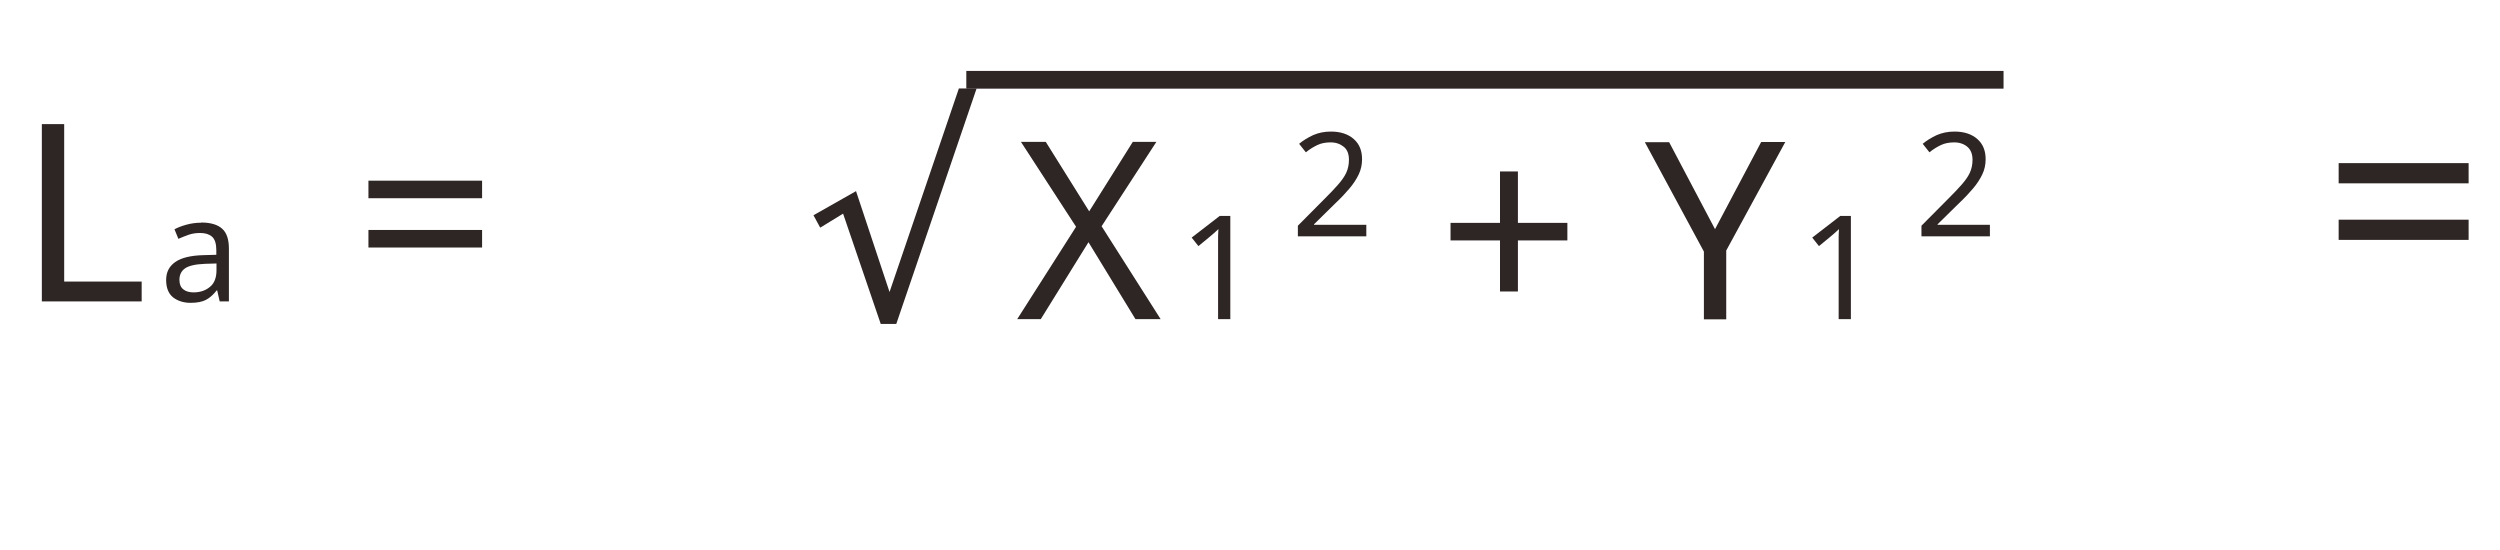<?xml version="1.0" encoding="UTF-8"?>
<svg id="_レイヤー_1" data-name="レイヤー_1" xmlns="http://www.w3.org/2000/svg" version="1.1" viewBox="0 0 141 31">
  <!-- Generator: Adobe Illustrator 29.4.0, SVG Export Plug-In . SVG Version: 2.1.0 Build 152)  -->
  <defs>
    <style>
      .st0 {
        fill: none;
      }

      .st1 {
        fill: #2e2624;
      }
    </style>
  </defs>
  <path class="st1" d="M131.9,10.34v-1.14h7.33v1.14h-7.33ZM131.9,13.53v-1.14h7.33v1.14h-7.33Z"/>
  <rect id="line-13" class="st1" x="54.5" y="4" width="58.5" height="1"/>
  <rect class="st0" x="65.5" y="9" width="8" height="11"/>
  <path class="st1" d="M69.4,18h-.7v-4.08c0-.23,0-.42,0-.56s.01-.29.02-.44c-.09.09-.17.16-.24.22-.07.06-.16.14-.27.23l-.62.51-.38-.48,1.58-1.22h.6v5.83Z"/>
  <rect class="st0" x="100.5" y="9" width="8" height="11"/>
  <path class="st1" d="M104.4,18h-.7v-4.08c0-.23,0-.42,0-.56s.01-.29.02-.44c-.09.09-.17.16-.24.22-.07.06-.16.14-.27.23l-.62.51-.38-.48,1.58-1.22h.6v5.83Z"/>
  <path class="st1" d="M49.67,18.26l-2.12-6.21-1.29.79-.38-.7,2.4-1.36,1.89,5.69,3.91-11.48h1l-4.53,13.28h-.89Z"/>
  <path class="st1" d="M65.47,18h-1.43l-2.65-4.34-2.69,4.34h-1.33l3.32-5.21-3.11-4.79h1.4l2.45,3.92,2.46-3.92h1.33l-3.09,4.76,3.33,5.24Z"/>
  <path class="st1" d="M77.05,13.33h-3.85v-.6l1.53-1.54c.29-.29.54-.55.74-.78.2-.23.36-.45.46-.67.1-.22.15-.46.15-.73,0-.32-.09-.57-.29-.73s-.44-.25-.74-.25-.54.05-.75.15c-.21.1-.43.23-.65.41l-.38-.48c.23-.19.49-.35.79-.49.3-.13.63-.2,1-.2.54,0,.97.14,1.29.42.32.28.47.66.47,1.14,0,.3-.06.59-.19.86-.13.27-.3.53-.52.79-.22.26-.48.54-.78.82l-1.22,1.2v.03h2.95v.65Z"/>
  <path class="st1" d="M85.61,12.57h2.79v.99h-2.79v2.88h-1.01v-2.88h-2.79v-.99h2.79v-2.9h1.01v2.9Z"/>
  <path class="st1" d="M96.73,12.92l2.6-4.91h1.36l-3.33,6.12v3.88h-1.26v-3.82l-3.33-6.17h1.37l2.59,4.91Z"/>
  <path class="st1" d="M112.22,13.33h-3.85v-.6l1.53-1.54c.29-.29.54-.55.74-.78.2-.23.36-.45.46-.67.1-.22.15-.46.15-.73,0-.32-.1-.57-.29-.73s-.44-.25-.74-.25c-.29,0-.54.05-.75.15-.21.1-.43.23-.65.41l-.38-.48c.23-.19.49-.35.79-.49.3-.13.63-.2,1-.2.54,0,.97.14,1.29.42.32.28.47.66.47,1.14,0,.3-.06.59-.19.86-.13.27-.3.53-.52.79-.22.26-.48.54-.78.82l-1.22,1.2v.03h2.95v.65Z"/>
  <path class="st1" d="M20.78,11.18v-.99h6.41v.99h-6.41ZM20.78,13.96v-.99h6.41v.99h-6.41Z"/>
  <rect class="st0" y="5" width="15" height="14"/>
  <path class="st1" d="M11.35,12.55c.53,0,.93.12,1.18.35.26.23.38.61.38,1.12v2.98h-.52l-.14-.62h-.03c-.19.24-.39.42-.6.53-.21.11-.5.17-.87.17-.4,0-.73-.11-.99-.31-.26-.21-.39-.54-.39-.98s.17-.77.51-1.01c.34-.24.87-.37,1.58-.39l.74-.02v-.26c0-.36-.08-.62-.24-.76s-.38-.21-.67-.21c-.23,0-.45.03-.65.1s-.4.15-.58.23l-.22-.54c.19-.1.42-.19.68-.26.26-.07.53-.11.82-.11ZM12.21,14.86l-.65.02c-.54.02-.92.11-1.13.26s-.31.37-.31.64c0,.25.07.42.22.54s.34.17.58.17c.36,0,.67-.1.92-.31.25-.2.37-.52.37-.94v-.39Z"/>
  <path class="st1" d="M2.36,17V7h1.26v8.88h4.37v1.12H2.36Z"/>
</svg>